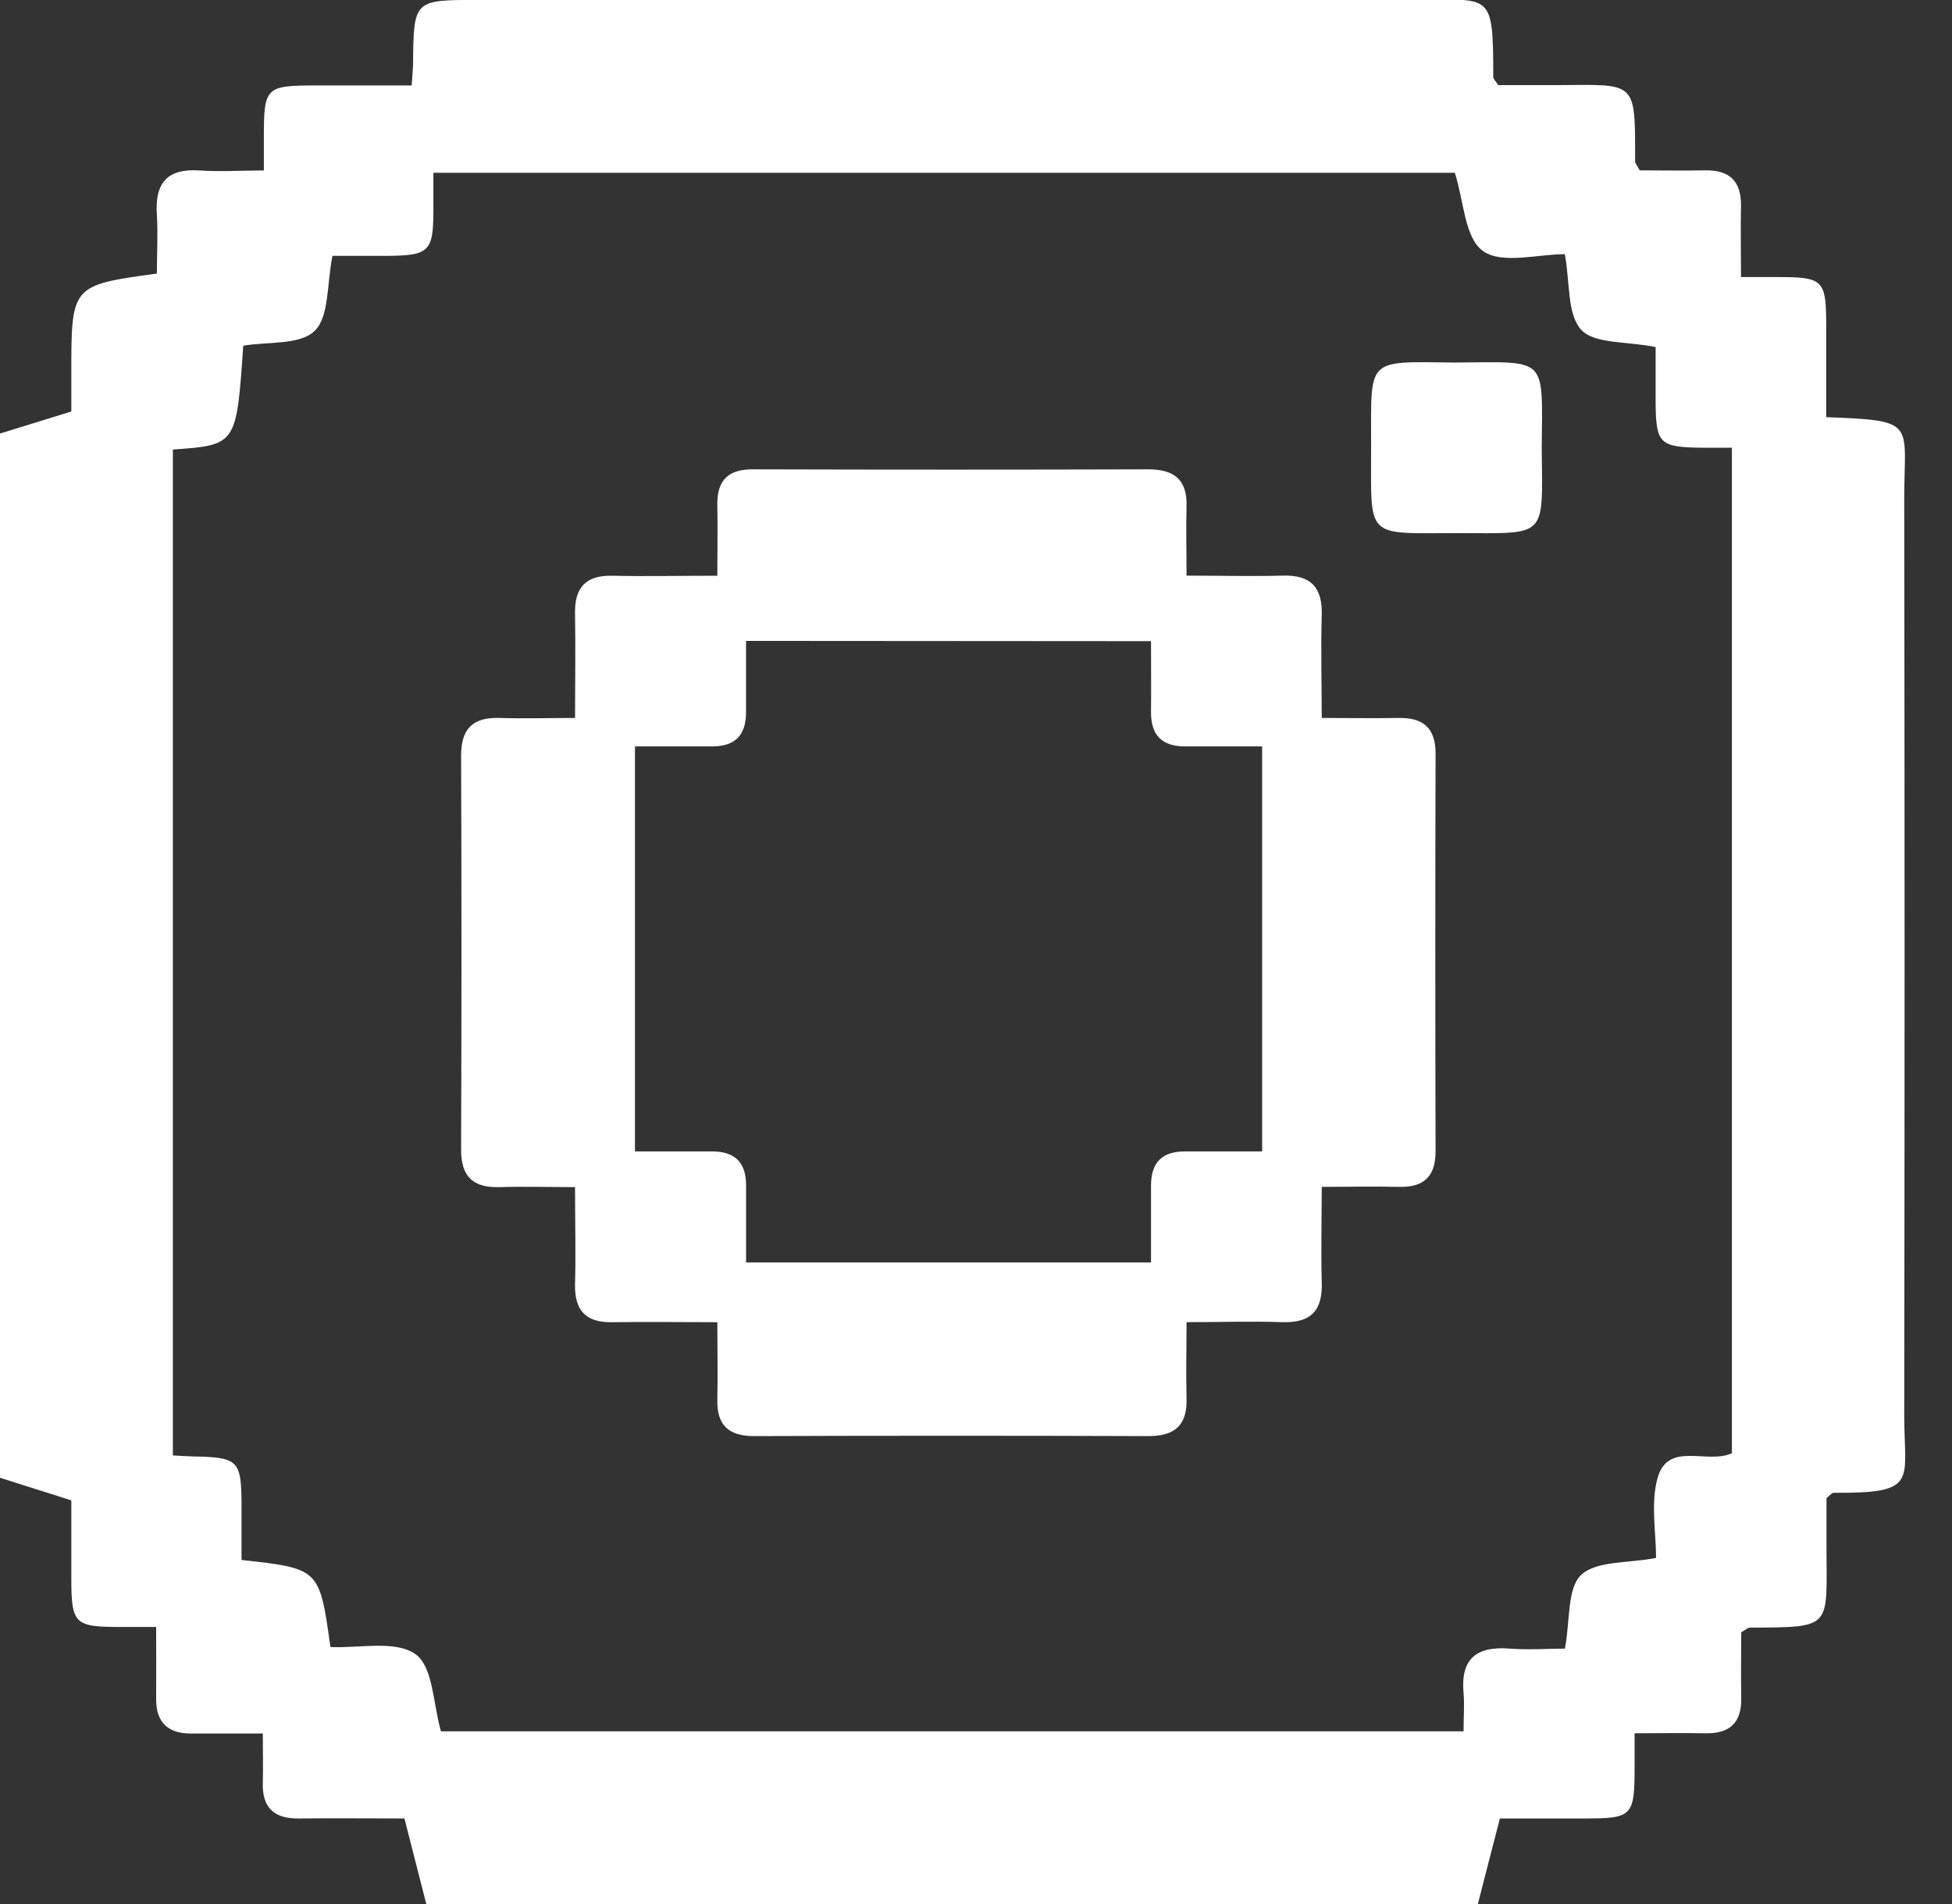 <svg width="41" height="40" viewBox="0 0 41 40" fill="none" xmlns="http://www.w3.org/2000/svg">
<rect x="0" y="0" width="41" height="40" fill="#333333" stroke="none"/>
<path d="M0 31.045V9.108L1.498 8.645V7.844C1.498 5.994 1.498 5.994 3.295 5.747C3.295 5.341 3.319 4.923 3.295 4.51C3.249 3.846 3.511 3.535 4.194 3.581C4.63 3.611 5.069 3.581 5.542 3.581V2.89C5.542 1.827 5.578 1.797 6.64 1.795H8.647C8.661 1.586 8.673 1.466 8.676 1.346C8.688 -0.001 8.688 -0.001 10.036 -0.001C16.577 -0.001 23.118 -0.001 29.659 -0.001C31.339 -0.001 31.36 -0.21 31.365 1.62C31.365 1.661 31.413 1.7 31.469 1.788C31.859 1.788 32.277 1.788 32.696 1.788C34.384 1.779 34.344 1.673 34.344 3.391C34.344 3.431 34.384 3.473 34.44 3.579C34.871 3.579 35.339 3.588 35.806 3.579C36.336 3.567 36.58 3.812 36.568 4.342C36.558 4.827 36.568 5.313 36.568 5.82H37.278C38.327 5.82 38.358 5.858 38.358 6.93C38.358 7.543 38.358 8.156 38.358 8.764C40.291 8.834 39.994 8.876 39.997 10.489C40.006 16.906 40.006 23.323 39.997 29.74C39.997 31.126 40.309 31.373 38.514 31.361C38.477 31.361 38.439 31.413 38.364 31.472C38.364 31.788 38.364 32.133 38.364 32.478C38.364 34.221 38.514 34.182 36.751 34.194C36.711 34.194 36.669 34.236 36.573 34.291C36.573 34.728 36.564 35.19 36.573 35.664C36.586 36.202 36.323 36.428 35.801 36.413C35.334 36.403 34.868 36.413 34.333 36.413C34.333 36.701 34.333 36.917 34.333 37.134C34.333 38.157 34.282 38.202 33.285 38.203H31.504C31.327 38.888 31.183 39.441 31.041 40.001H8.954L8.495 38.203C7.81 38.203 7.046 38.196 6.282 38.203C5.756 38.211 5.505 37.976 5.52 37.455C5.529 37.119 5.52 36.785 5.52 36.418C4.94 36.418 4.471 36.418 4.002 36.418C3.534 36.418 3.277 36.186 3.28 35.696C3.283 35.206 3.28 34.719 3.28 34.18H2.546C1.55 34.18 1.498 34.12 1.498 33.121V31.52L0 31.045ZM3.631 9.444V30.576C3.803 30.585 3.93 30.594 4.05 30.597C5.007 30.615 5.07 30.677 5.073 31.614C5.073 32.005 5.073 32.395 5.073 32.772C6.711 32.953 6.711 32.953 6.94 34.601C7.539 34.63 8.304 34.451 8.727 34.751C9.101 35.016 9.098 35.813 9.262 36.372H30.741C30.741 36.065 30.762 35.814 30.741 35.569C30.673 34.844 31.016 34.58 31.708 34.634C32.12 34.665 32.535 34.634 32.87 34.634C32.982 34.035 32.915 33.362 33.212 33.085C33.535 32.786 34.197 32.843 34.784 32.73C34.784 32.194 34.67 31.598 34.811 31.067C35.026 30.262 35.842 30.768 36.377 30.531V9.406C36.146 9.406 35.953 9.406 35.761 9.406C34.85 9.396 34.778 9.324 34.775 8.425C34.775 8.015 34.775 7.603 34.775 7.29C34.157 7.167 33.489 7.228 33.213 6.929C32.913 6.601 32.979 5.94 32.868 5.34C32.296 5.34 31.555 5.555 31.156 5.278C30.758 5.001 30.752 4.23 30.557 3.63H9.103C9.103 3.921 9.103 4.165 9.103 4.411C9.103 5.293 9.014 5.372 8.102 5.375H6.983C6.862 5.975 6.919 6.652 6.607 6.953C6.296 7.254 5.62 7.174 5.109 7.263C4.967 9.349 4.967 9.349 3.631 9.444Z" fill="white"/>
<path d="M24.922 12.093C25.649 12.093 26.291 12.11 26.932 12.093C27.541 12.072 27.783 12.345 27.762 12.942C27.74 13.631 27.762 14.322 27.762 15.083C28.346 15.083 28.862 15.092 29.377 15.083C29.892 15.074 30.154 15.293 30.153 15.832C30.145 18.616 30.145 21.401 30.153 24.186C30.153 24.725 29.9 24.948 29.378 24.934C28.857 24.921 28.346 24.934 27.762 24.934C27.762 25.646 27.744 26.283 27.762 26.927C27.785 27.526 27.542 27.797 26.932 27.776C26.291 27.754 25.65 27.776 24.922 27.776C24.922 28.345 24.909 28.86 24.922 29.373C24.94 29.942 24.678 30.171 24.116 30.17C21.355 30.16 18.595 30.16 15.836 30.17C15.31 30.17 15.057 29.945 15.067 29.413C15.078 28.881 15.067 28.38 15.067 27.777C14.296 27.777 13.583 27.766 12.87 27.777C12.299 27.791 12.063 27.527 12.078 26.967C12.096 26.325 12.078 25.682 12.078 24.939C11.523 24.939 11.011 24.924 10.499 24.939C9.942 24.957 9.684 24.725 9.685 24.151C9.695 21.39 9.695 18.63 9.685 15.871C9.685 15.299 9.942 15.063 10.499 15.083C10.992 15.099 11.486 15.083 12.078 15.083C12.078 14.334 12.091 13.616 12.078 12.905C12.064 12.346 12.298 12.081 12.87 12.095C13.563 12.111 14.259 12.095 15.067 12.095C15.067 11.579 15.075 11.094 15.067 10.609C15.057 10.077 15.309 9.851 15.836 9.86C18.595 9.868 21.355 9.868 24.115 9.86C24.677 9.86 24.942 10.086 24.922 10.655C24.909 11.083 24.922 11.533 24.922 12.093ZM15.67 13.464C15.67 14.015 15.67 14.485 15.67 14.961C15.67 15.456 15.431 15.685 14.943 15.681C14.405 15.681 13.868 15.681 13.337 15.681V24.189C13.911 24.189 14.432 24.189 14.952 24.189C15.445 24.189 15.676 24.428 15.671 24.917C15.671 25.454 15.671 25.992 15.671 26.522H24.176C24.176 25.947 24.176 25.427 24.176 24.908C24.176 24.413 24.416 24.184 24.904 24.189C25.442 24.189 25.98 24.189 26.51 24.189V15.681C25.935 15.681 25.415 15.681 24.895 15.681C24.401 15.681 24.172 15.442 24.176 14.953C24.181 14.463 24.176 13.976 24.176 13.47L15.67 13.464Z" fill="white"/>
<path d="M32.383 9.424C32.4 11.322 32.512 11.202 30.631 11.2C28.643 11.2 28.803 11.35 28.799 9.351C28.799 7.511 28.685 7.596 30.518 7.616H30.593C32.532 7.602 32.395 7.48 32.383 9.424Z" fill="white"/>
</svg>
